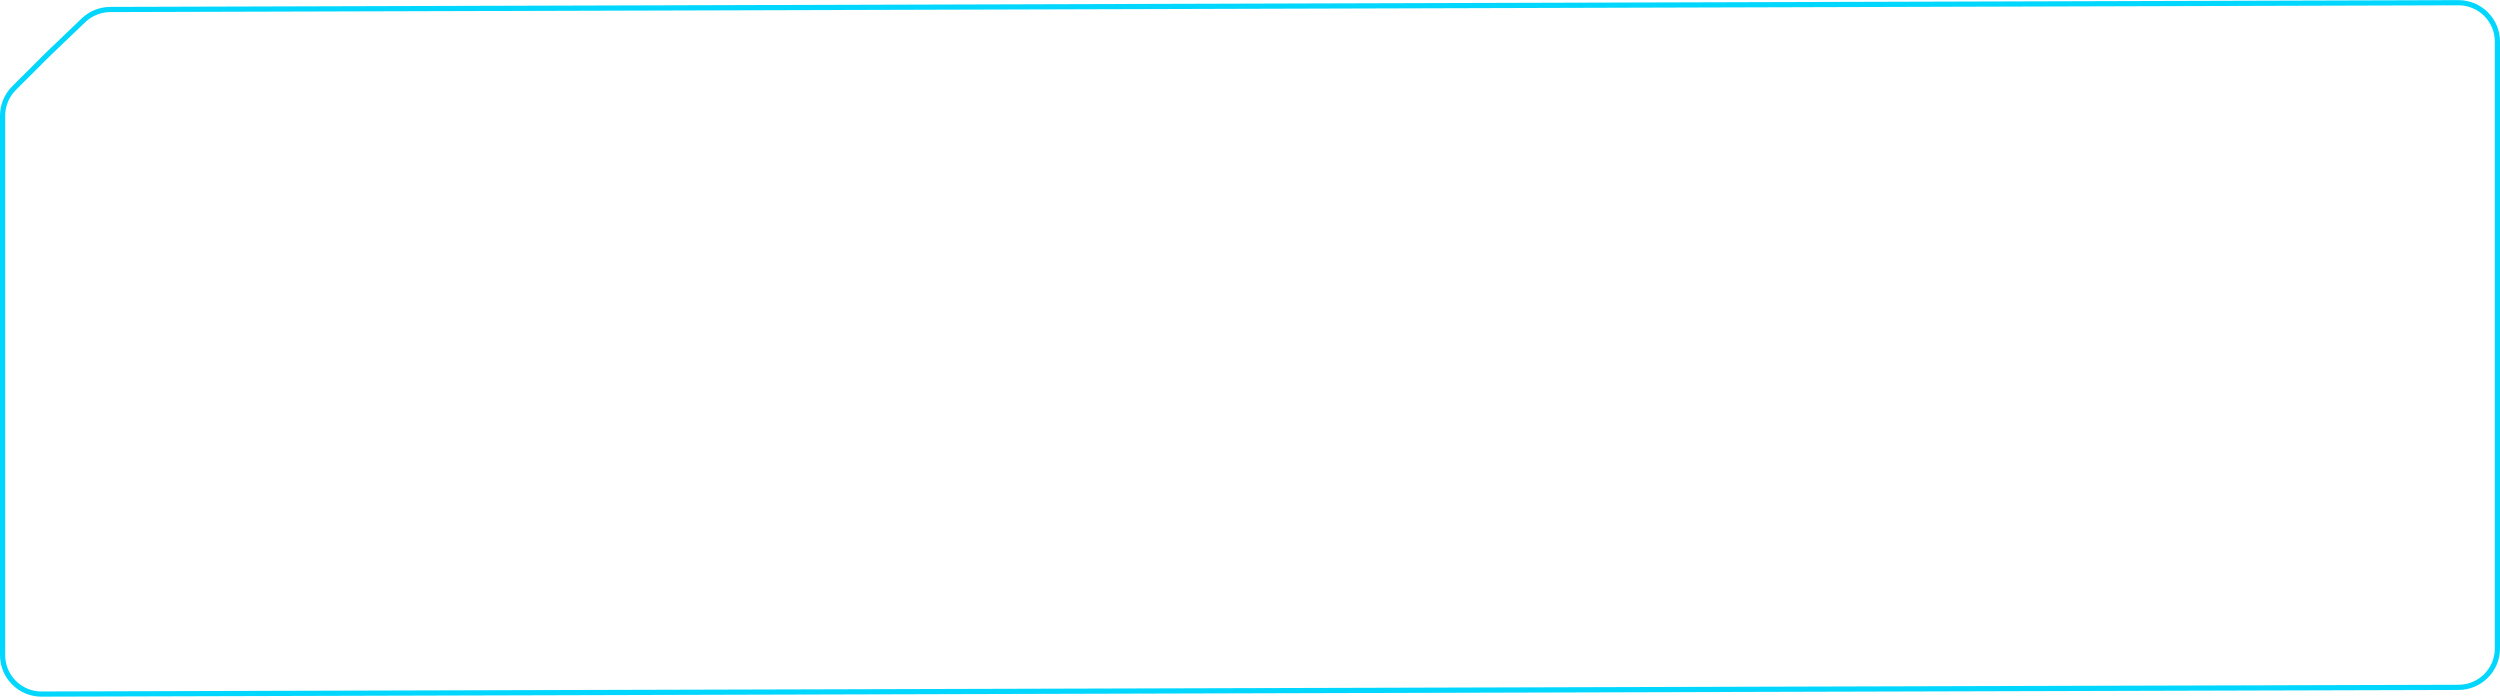 <?xml version="1.0" encoding="UTF-8"?> <svg xmlns="http://www.w3.org/2000/svg" width="482" height="135" viewBox="0 0 482 135" fill="none"><path d="M473.979 0.523C478.129 0.512 481.5 3.873 481.5 8.023V125.022C481.5 129.156 478.154 132.511 474.021 132.522L8.021 133.817C3.87 133.829 0.5 130.468 0.5 126.317V22.309C0.5 20.317 1.292 18.408 2.701 17.001L9.186 10.526L16.099 3.911C17.489 2.581 19.338 1.837 21.263 1.831L473.979 0.523Z" stroke="#01D6FF"></path></svg> 